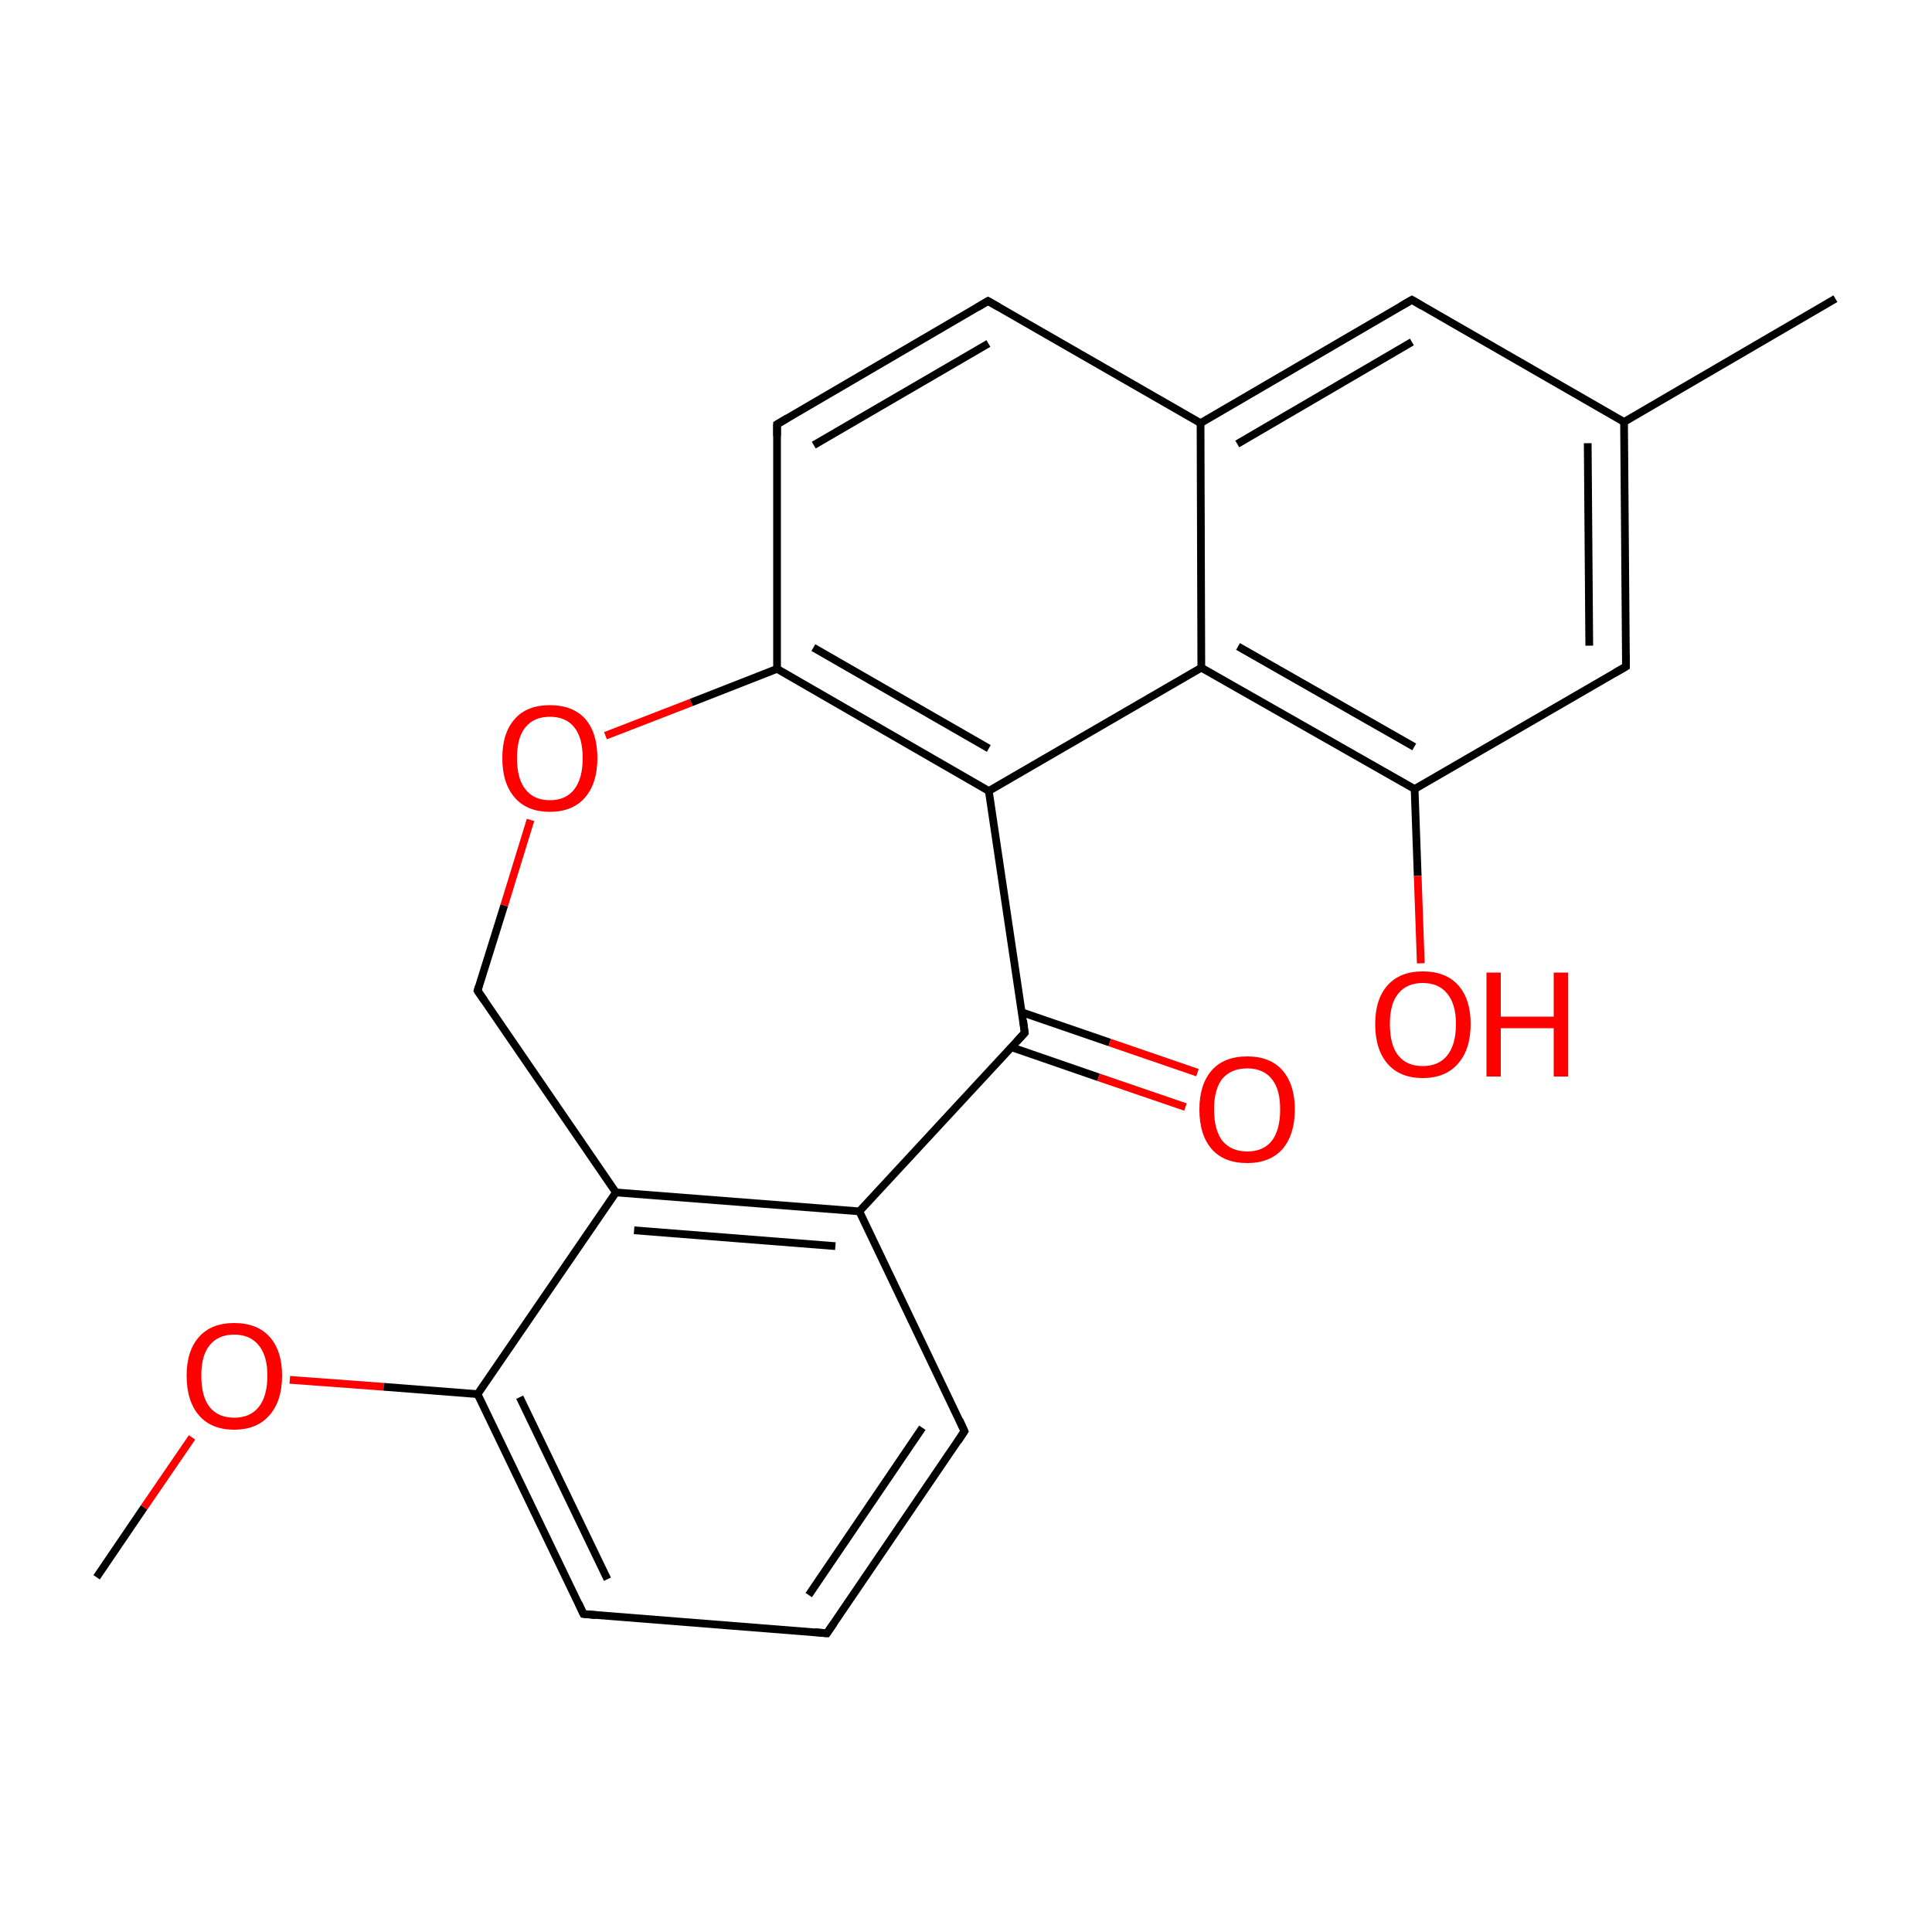 
<svg version='1.1' baseProfile='full'
              xmlns='http://www.w3.org/2000/svg'
                      xmlns:rdkit='http://www.rdkit.org/xml'
                      xmlns:xlink='http://www.w3.org/1999/xlink'
                  xml:space='preserve'
width='500px' height='500px' viewBox='0 0 500 500'>
<!-- END OF HEADER -->
<rect style='opacity:1.0;fill:#FFFFFF;stroke:none' width='500.0' height='500.0' x='0.0' y='0.0'> </rect>
<path class='bond-0 atom-0 atom-1' d='M 25.0,408.2 L 37.3,390.1' style='fill:none;fill-rule:evenodd;stroke:#000000;stroke-width:2.0px;stroke-linecap:butt;stroke-linejoin:miter;stroke-opacity:1' />
<path class='bond-0 atom-0 atom-1' d='M 37.3,390.1 L 49.7,372.0' style='fill:none;fill-rule:evenodd;stroke:#FF0000;stroke-width:2.0px;stroke-linecap:butt;stroke-linejoin:miter;stroke-opacity:1' />
<path class='bond-1 atom-1 atom-2' d='M 75.0,357.1 L 99.3,358.9' style='fill:none;fill-rule:evenodd;stroke:#FF0000;stroke-width:2.0px;stroke-linecap:butt;stroke-linejoin:miter;stroke-opacity:1' />
<path class='bond-1 atom-1 atom-2' d='M 99.3,358.9 L 123.6,360.8' style='fill:none;fill-rule:evenodd;stroke:#000000;stroke-width:2.0px;stroke-linecap:butt;stroke-linejoin:miter;stroke-opacity:1' />
<path class='bond-2 atom-2 atom-3' d='M 123.6,360.8 L 151.0,417.7' style='fill:none;fill-rule:evenodd;stroke:#000000;stroke-width:2.0px;stroke-linecap:butt;stroke-linejoin:miter;stroke-opacity:1' />
<path class='bond-2 atom-2 atom-3' d='M 134.5,361.6 L 157.2,408.7' style='fill:none;fill-rule:evenodd;stroke:#000000;stroke-width:2.0px;stroke-linecap:butt;stroke-linejoin:miter;stroke-opacity:1' />
<path class='bond-3 atom-3 atom-4' d='M 151.0,417.7 L 214.0,422.7' style='fill:none;fill-rule:evenodd;stroke:#000000;stroke-width:2.0px;stroke-linecap:butt;stroke-linejoin:miter;stroke-opacity:1' />
<path class='bond-4 atom-4 atom-5' d='M 214.0,422.7 L 249.6,370.4' style='fill:none;fill-rule:evenodd;stroke:#000000;stroke-width:2.0px;stroke-linecap:butt;stroke-linejoin:miter;stroke-opacity:1' />
<path class='bond-4 atom-4 atom-5' d='M 209.3,412.8 L 238.7,369.5' style='fill:none;fill-rule:evenodd;stroke:#000000;stroke-width:2.0px;stroke-linecap:butt;stroke-linejoin:miter;stroke-opacity:1' />
<path class='bond-5 atom-5 atom-6' d='M 249.6,370.4 L 222.4,313.5' style='fill:none;fill-rule:evenodd;stroke:#000000;stroke-width:2.0px;stroke-linecap:butt;stroke-linejoin:miter;stroke-opacity:1' />
<path class='bond-6 atom-6 atom-7' d='M 222.4,313.5 L 159.4,308.6' style='fill:none;fill-rule:evenodd;stroke:#000000;stroke-width:2.0px;stroke-linecap:butt;stroke-linejoin:miter;stroke-opacity:1' />
<path class='bond-6 atom-6 atom-7' d='M 216.2,322.5 L 164.1,318.4' style='fill:none;fill-rule:evenodd;stroke:#000000;stroke-width:2.0px;stroke-linecap:butt;stroke-linejoin:miter;stroke-opacity:1' />
<path class='bond-7 atom-7 atom-8' d='M 159.4,308.6 L 123.6,256.4' style='fill:none;fill-rule:evenodd;stroke:#000000;stroke-width:2.0px;stroke-linecap:butt;stroke-linejoin:miter;stroke-opacity:1' />
<path class='bond-8 atom-8 atom-9' d='M 123.6,256.4 L 130.5,234.3' style='fill:none;fill-rule:evenodd;stroke:#000000;stroke-width:2.0px;stroke-linecap:butt;stroke-linejoin:miter;stroke-opacity:1' />
<path class='bond-8 atom-8 atom-9' d='M 130.5,234.3 L 137.3,212.2' style='fill:none;fill-rule:evenodd;stroke:#FF0000;stroke-width:2.0px;stroke-linecap:butt;stroke-linejoin:miter;stroke-opacity:1' />
<path class='bond-9 atom-9 atom-10' d='M 156.7,190.4 L 178.9,181.8' style='fill:none;fill-rule:evenodd;stroke:#FF0000;stroke-width:2.0px;stroke-linecap:butt;stroke-linejoin:miter;stroke-opacity:1' />
<path class='bond-9 atom-9 atom-10' d='M 178.9,181.8 L 201.1,173.1' style='fill:none;fill-rule:evenodd;stroke:#000000;stroke-width:2.0px;stroke-linecap:butt;stroke-linejoin:miter;stroke-opacity:1' />
<path class='bond-10 atom-10 atom-11' d='M 201.1,173.1 L 255.9,204.7' style='fill:none;fill-rule:evenodd;stroke:#000000;stroke-width:2.0px;stroke-linecap:butt;stroke-linejoin:miter;stroke-opacity:1' />
<path class='bond-10 atom-10 atom-11' d='M 210.5,167.6 L 255.9,193.7' style='fill:none;fill-rule:evenodd;stroke:#000000;stroke-width:2.0px;stroke-linecap:butt;stroke-linejoin:miter;stroke-opacity:1' />
<path class='bond-11 atom-11 atom-12' d='M 255.9,204.7 L 265.2,267.3' style='fill:none;fill-rule:evenodd;stroke:#000000;stroke-width:2.0px;stroke-linecap:butt;stroke-linejoin:miter;stroke-opacity:1' />
<path class='bond-12 atom-12 atom-13' d='M 261.7,271.0 L 284.3,278.8' style='fill:none;fill-rule:evenodd;stroke:#000000;stroke-width:2.0px;stroke-linecap:butt;stroke-linejoin:miter;stroke-opacity:1' />
<path class='bond-12 atom-12 atom-13' d='M 284.3,278.8 L 306.8,286.5' style='fill:none;fill-rule:evenodd;stroke:#FF0000;stroke-width:2.0px;stroke-linecap:butt;stroke-linejoin:miter;stroke-opacity:1' />
<path class='bond-12 atom-12 atom-13' d='M 264.5,262.0 L 287.2,269.8' style='fill:none;fill-rule:evenodd;stroke:#000000;stroke-width:2.0px;stroke-linecap:butt;stroke-linejoin:miter;stroke-opacity:1' />
<path class='bond-12 atom-12 atom-13' d='M 287.2,269.8 L 309.9,277.6' style='fill:none;fill-rule:evenodd;stroke:#FF0000;stroke-width:2.0px;stroke-linecap:butt;stroke-linejoin:miter;stroke-opacity:1' />
<path class='bond-13 atom-11 atom-14' d='M 255.9,204.7 L 310.9,172.8' style='fill:none;fill-rule:evenodd;stroke:#000000;stroke-width:2.0px;stroke-linecap:butt;stroke-linejoin:miter;stroke-opacity:1' />
<path class='bond-14 atom-14 atom-15' d='M 310.9,172.8 L 366.1,204.2' style='fill:none;fill-rule:evenodd;stroke:#000000;stroke-width:2.0px;stroke-linecap:butt;stroke-linejoin:miter;stroke-opacity:1' />
<path class='bond-14 atom-14 atom-15' d='M 320.4,167.3 L 366.0,193.3' style='fill:none;fill-rule:evenodd;stroke:#000000;stroke-width:2.0px;stroke-linecap:butt;stroke-linejoin:miter;stroke-opacity:1' />
<path class='bond-15 atom-15 atom-16' d='M 366.1,204.2 L 366.9,226.7' style='fill:none;fill-rule:evenodd;stroke:#000000;stroke-width:2.0px;stroke-linecap:butt;stroke-linejoin:miter;stroke-opacity:1' />
<path class='bond-15 atom-15 atom-16' d='M 366.9,226.7 L 367.7,249.3' style='fill:none;fill-rule:evenodd;stroke:#FF0000;stroke-width:2.0px;stroke-linecap:butt;stroke-linejoin:miter;stroke-opacity:1' />
<path class='bond-16 atom-15 atom-17' d='M 366.1,204.2 L 420.8,172.5' style='fill:none;fill-rule:evenodd;stroke:#000000;stroke-width:2.0px;stroke-linecap:butt;stroke-linejoin:miter;stroke-opacity:1' />
<path class='bond-17 atom-17 atom-18' d='M 420.8,172.5 L 420.3,109.2' style='fill:none;fill-rule:evenodd;stroke:#000000;stroke-width:2.0px;stroke-linecap:butt;stroke-linejoin:miter;stroke-opacity:1' />
<path class='bond-17 atom-17 atom-18' d='M 411.3,167.1 L 410.9,114.7' style='fill:none;fill-rule:evenodd;stroke:#000000;stroke-width:2.0px;stroke-linecap:butt;stroke-linejoin:miter;stroke-opacity:1' />
<path class='bond-18 atom-18 atom-19' d='M 420.3,109.2 L 475.0,77.3' style='fill:none;fill-rule:evenodd;stroke:#000000;stroke-width:2.0px;stroke-linecap:butt;stroke-linejoin:miter;stroke-opacity:1' />
<path class='bond-19 atom-18 atom-20' d='M 420.3,109.2 L 365.4,77.6' style='fill:none;fill-rule:evenodd;stroke:#000000;stroke-width:2.0px;stroke-linecap:butt;stroke-linejoin:miter;stroke-opacity:1' />
<path class='bond-20 atom-20 atom-21' d='M 365.4,77.6 L 310.7,109.5' style='fill:none;fill-rule:evenodd;stroke:#000000;stroke-width:2.0px;stroke-linecap:butt;stroke-linejoin:miter;stroke-opacity:1' />
<path class='bond-20 atom-20 atom-21' d='M 365.4,88.5 L 320.2,114.9' style='fill:none;fill-rule:evenodd;stroke:#000000;stroke-width:2.0px;stroke-linecap:butt;stroke-linejoin:miter;stroke-opacity:1' />
<path class='bond-21 atom-21 atom-22' d='M 310.7,109.5 L 255.7,77.9' style='fill:none;fill-rule:evenodd;stroke:#000000;stroke-width:2.0px;stroke-linecap:butt;stroke-linejoin:miter;stroke-opacity:1' />
<path class='bond-22 atom-22 atom-23' d='M 255.7,77.9 L 201.1,109.8' style='fill:none;fill-rule:evenodd;stroke:#000000;stroke-width:2.0px;stroke-linecap:butt;stroke-linejoin:miter;stroke-opacity:1' />
<path class='bond-22 atom-22 atom-23' d='M 255.8,88.9 L 210.6,115.2' style='fill:none;fill-rule:evenodd;stroke:#000000;stroke-width:2.0px;stroke-linecap:butt;stroke-linejoin:miter;stroke-opacity:1' />
<path class='bond-23 atom-7 atom-2' d='M 159.4,308.6 L 123.6,360.8' style='fill:none;fill-rule:evenodd;stroke:#000000;stroke-width:2.0px;stroke-linecap:butt;stroke-linejoin:miter;stroke-opacity:1' />
<path class='bond-24 atom-23 atom-10' d='M 201.1,109.8 L 201.1,173.1' style='fill:none;fill-rule:evenodd;stroke:#000000;stroke-width:2.0px;stroke-linecap:butt;stroke-linejoin:miter;stroke-opacity:1' />
<path class='bond-25 atom-12 atom-6' d='M 265.2,267.3 L 222.4,313.5' style='fill:none;fill-rule:evenodd;stroke:#000000;stroke-width:2.0px;stroke-linecap:butt;stroke-linejoin:miter;stroke-opacity:1' />
<path class='bond-26 atom-21 atom-14' d='M 310.7,109.5 L 310.9,172.8' style='fill:none;fill-rule:evenodd;stroke:#000000;stroke-width:2.0px;stroke-linecap:butt;stroke-linejoin:miter;stroke-opacity:1' />
<path d='M 149.7,414.9 L 151.0,417.7 L 154.2,418.0' style='fill:none;stroke:#000000;stroke-width:2.0px;stroke-linecap:butt;stroke-linejoin:miter;stroke-opacity:1;' />
<path d='M 210.9,422.4 L 214.0,422.7 L 215.8,420.1' style='fill:none;stroke:#000000;stroke-width:2.0px;stroke-linecap:butt;stroke-linejoin:miter;stroke-opacity:1;' />
<path d='M 247.9,373.0 L 249.6,370.4 L 248.3,367.5' style='fill:none;stroke:#000000;stroke-width:2.0px;stroke-linecap:butt;stroke-linejoin:miter;stroke-opacity:1;' />
<path d='M 125.4,259.0 L 123.6,256.4 L 123.9,255.3' style='fill:none;stroke:#000000;stroke-width:2.0px;stroke-linecap:butt;stroke-linejoin:miter;stroke-opacity:1;' />
<path d='M 264.8,264.1 L 265.2,267.3 L 263.1,269.6' style='fill:none;stroke:#000000;stroke-width:2.0px;stroke-linecap:butt;stroke-linejoin:miter;stroke-opacity:1;' />
<path d='M 418.0,174.1 L 420.8,172.5 L 420.8,169.3' style='fill:none;stroke:#000000;stroke-width:2.0px;stroke-linecap:butt;stroke-linejoin:miter;stroke-opacity:1;' />
<path d='M 368.1,79.2 L 365.4,77.6 L 362.6,79.2' style='fill:none;stroke:#000000;stroke-width:2.0px;stroke-linecap:butt;stroke-linejoin:miter;stroke-opacity:1;' />
<path d='M 258.5,79.5 L 255.7,77.9 L 253.0,79.5' style='fill:none;stroke:#000000;stroke-width:2.0px;stroke-linecap:butt;stroke-linejoin:miter;stroke-opacity:1;' />
<path d='M 203.8,108.2 L 201.1,109.8 L 201.1,112.9' style='fill:none;stroke:#000000;stroke-width:2.0px;stroke-linecap:butt;stroke-linejoin:miter;stroke-opacity:1;' />
<path class='atom-1' d='M 48.3 356.0
Q 48.3 349.6, 51.5 346.0
Q 54.7 342.4, 60.6 342.4
Q 66.6 342.4, 69.8 346.0
Q 73.0 349.6, 73.0 356.0
Q 73.0 362.6, 69.7 366.3
Q 66.5 370.0, 60.6 370.0
Q 54.7 370.0, 51.5 366.3
Q 48.3 362.6, 48.3 356.0
M 60.6 366.9
Q 64.7 366.9, 66.9 364.2
Q 69.2 361.4, 69.2 356.0
Q 69.2 350.8, 66.9 348.1
Q 64.7 345.4, 60.6 345.4
Q 56.5 345.4, 54.3 348.1
Q 52.1 350.7, 52.1 356.0
Q 52.1 361.5, 54.3 364.2
Q 56.5 366.9, 60.6 366.9
' fill='#FF0000'/>
<path class='atom-9' d='M 130.0 196.2
Q 130.0 189.7, 133.2 186.1
Q 136.3 182.5, 142.3 182.5
Q 148.3 182.5, 151.5 186.1
Q 154.6 189.7, 154.6 196.2
Q 154.6 202.7, 151.4 206.4
Q 148.2 210.1, 142.3 210.1
Q 136.4 210.1, 133.2 206.4
Q 130.0 202.7, 130.0 196.2
M 142.3 207.1
Q 146.4 207.1, 148.6 204.3
Q 150.8 201.5, 150.8 196.2
Q 150.8 190.9, 148.6 188.2
Q 146.4 185.5, 142.3 185.5
Q 138.2 185.5, 136.0 188.2
Q 133.8 190.8, 133.8 196.2
Q 133.8 201.6, 136.0 204.3
Q 138.2 207.1, 142.3 207.1
' fill='#FF0000'/>
<path class='atom-13' d='M 310.4 287.1
Q 310.4 280.7, 313.6 277.0
Q 316.8 273.4, 322.8 273.4
Q 328.7 273.4, 331.9 277.0
Q 335.1 280.7, 335.1 287.1
Q 335.1 293.6, 331.9 297.4
Q 328.6 301.0, 322.8 301.0
Q 316.8 301.0, 313.6 297.4
Q 310.4 293.7, 310.4 287.1
M 322.8 298.0
Q 326.9 298.0, 329.1 295.3
Q 331.3 292.5, 331.3 287.1
Q 331.3 281.8, 329.1 279.2
Q 326.9 276.5, 322.8 276.5
Q 318.7 276.5, 316.4 279.1
Q 314.2 281.8, 314.2 287.1
Q 314.2 292.5, 316.4 295.3
Q 318.7 298.0, 322.8 298.0
' fill='#FF0000'/>
<path class='atom-16' d='M 355.9 265.0
Q 355.9 258.6, 359.1 255.0
Q 362.3 251.4, 368.2 251.4
Q 374.2 251.4, 377.4 255.0
Q 380.6 258.6, 380.6 265.0
Q 380.6 271.6, 377.3 275.3
Q 374.1 279.0, 368.2 279.0
Q 362.3 279.0, 359.1 275.3
Q 355.9 271.6, 355.9 265.0
M 368.2 275.9
Q 372.3 275.9, 374.5 273.2
Q 376.8 270.4, 376.8 265.0
Q 376.8 259.8, 374.5 257.1
Q 372.3 254.4, 368.2 254.4
Q 364.1 254.4, 361.9 257.1
Q 359.7 259.7, 359.7 265.0
Q 359.7 270.5, 361.9 273.2
Q 364.1 275.9, 368.2 275.9
' fill='#FF0000'/>
<path class='atom-16' d='M 384.7 251.7
L 388.4 251.7
L 388.4 263.1
L 402.1 263.1
L 402.1 251.7
L 405.8 251.7
L 405.8 278.6
L 402.1 278.6
L 402.1 266.1
L 388.4 266.1
L 388.4 278.6
L 384.7 278.6
L 384.7 251.7
' fill='#FF0000'/>
</svg>
